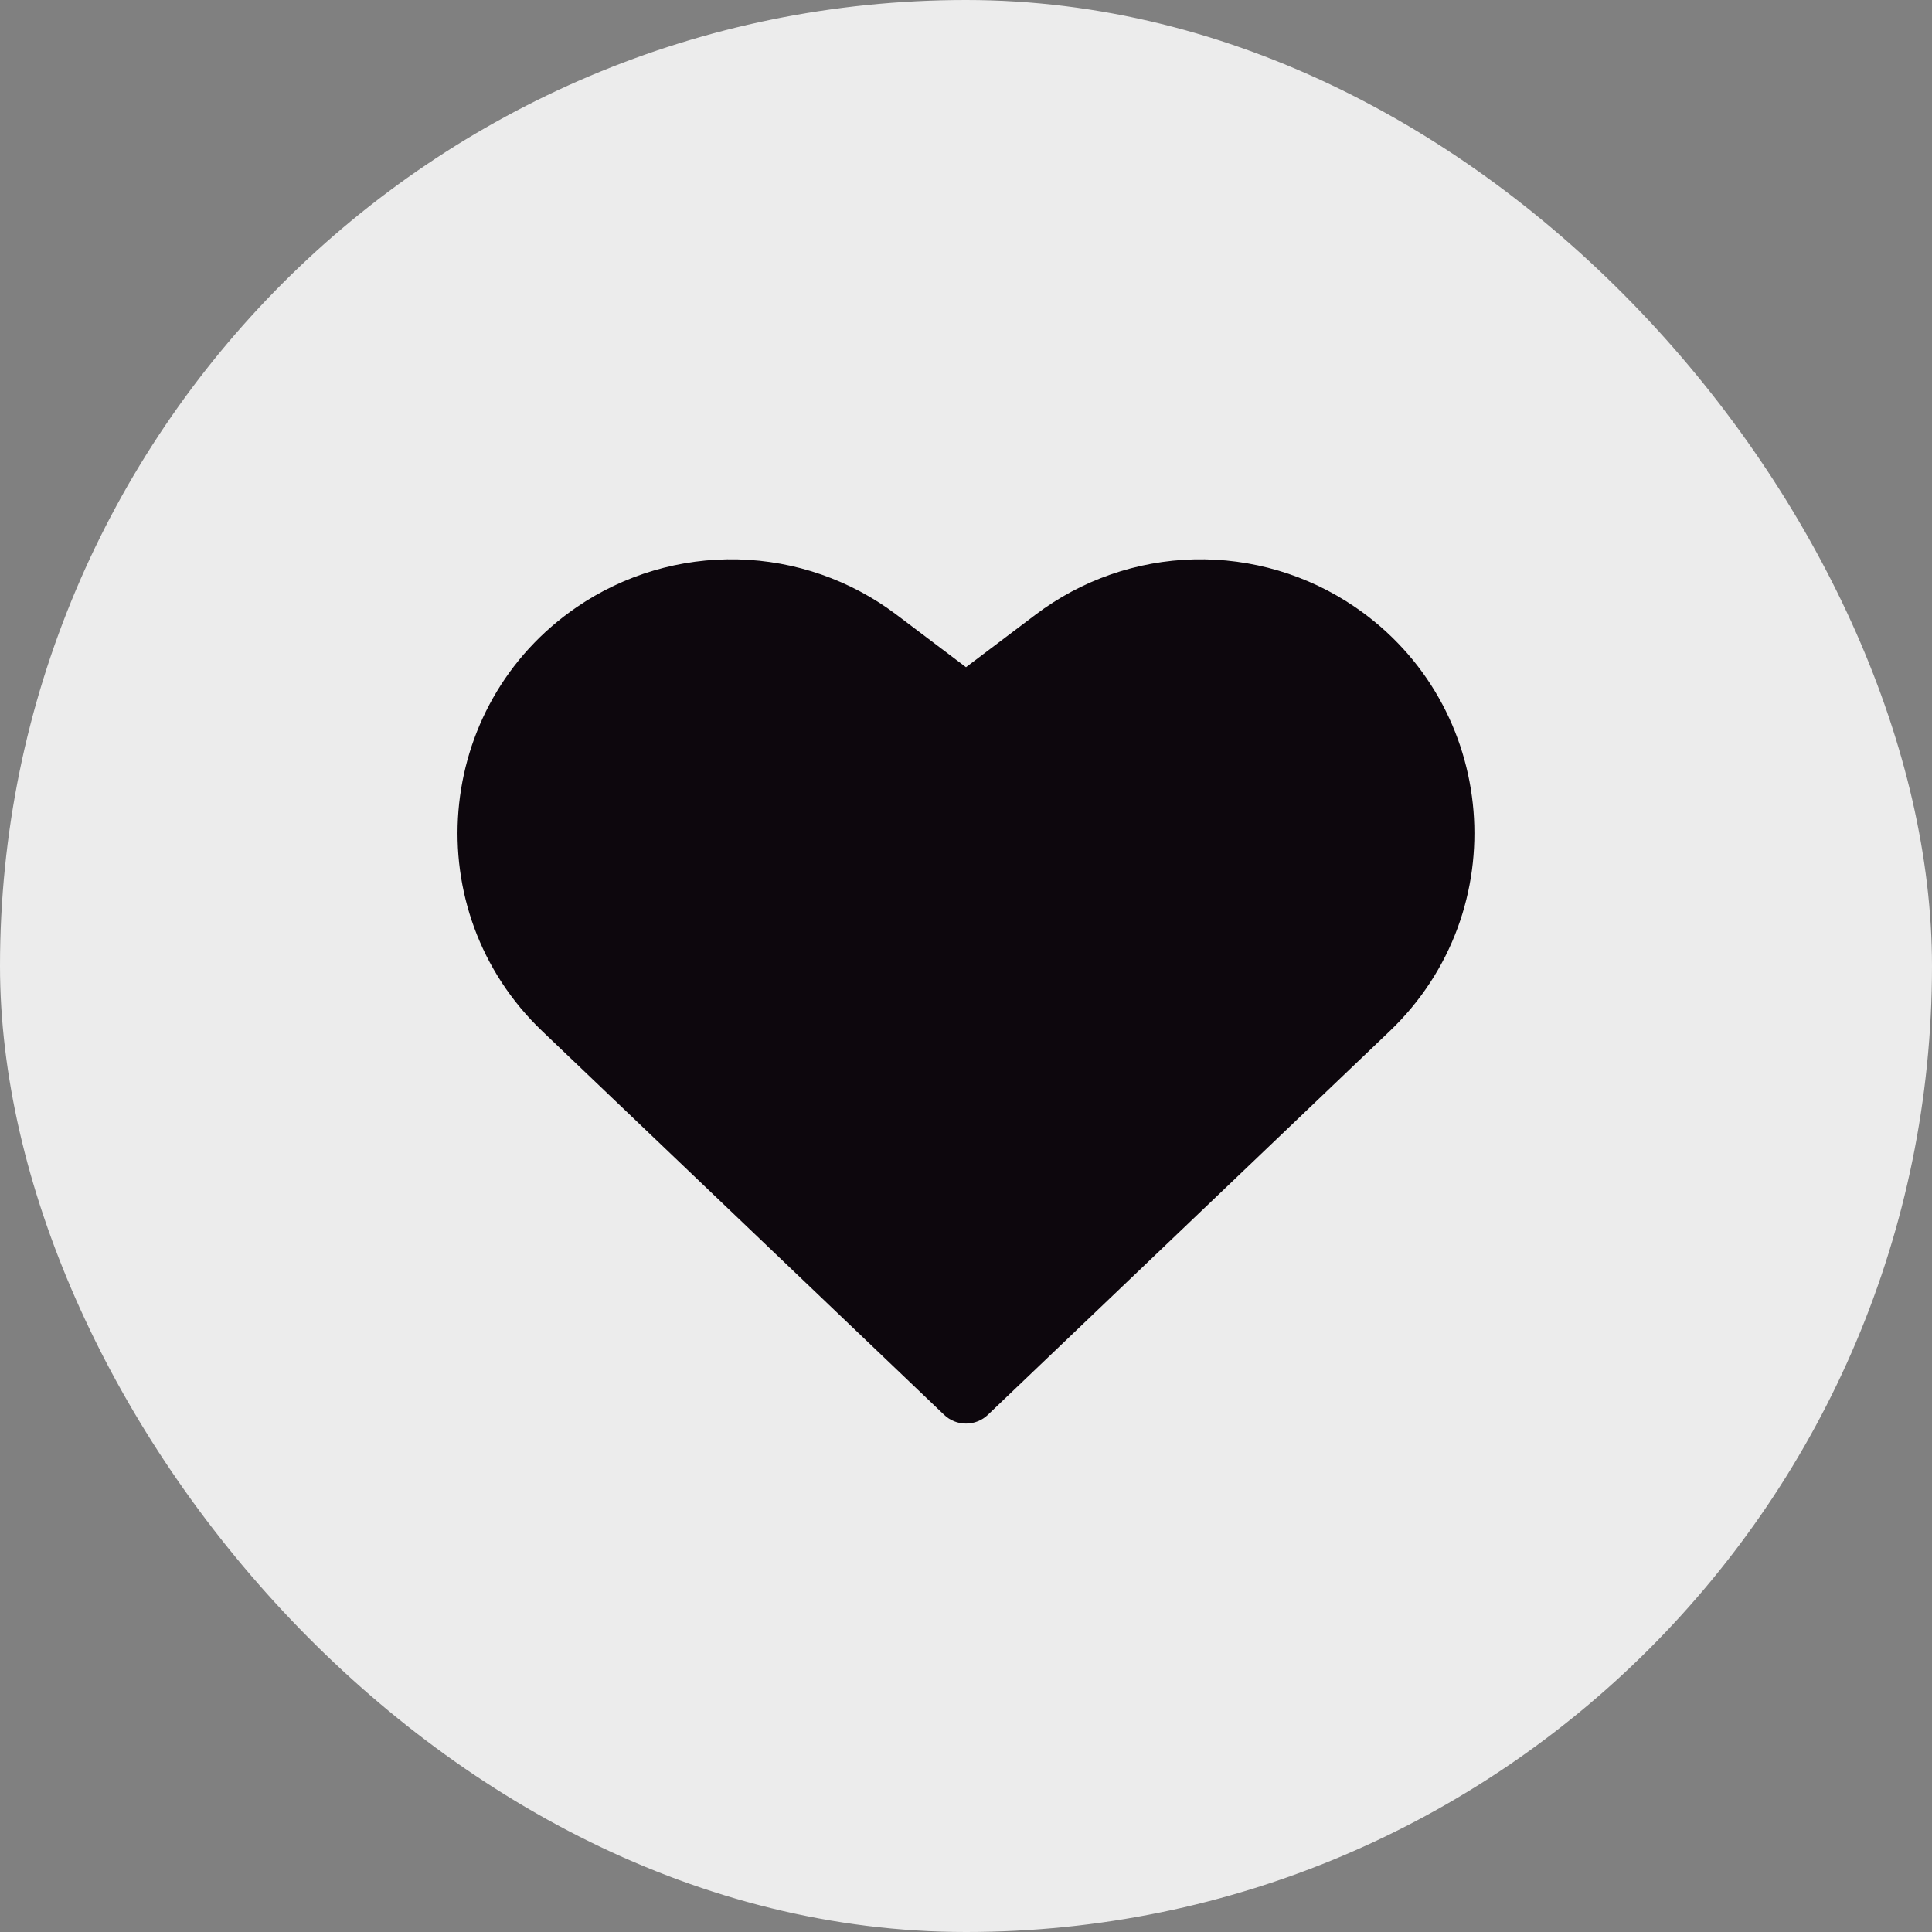 <svg width="38" height="38" viewBox="0 0 38 38" fill="none" xmlns="http://www.w3.org/2000/svg">
<rect x="0" y="0" width="38" height="38" fill="#808080" stroke="none"/>
<rect width="38" height="38" rx="19" fill="#ECECEC"/>
<path d="M17.631 12.089C16.731 11.409 15.639 11.029 14.511 11.002C13.383 10.976 12.275 11.304 11.344 11.941C8.519 13.873 8.19 17.918 10.665 20.281L18.569 27.827C18.685 27.938 18.839 28 19 28C19.161 28 19.315 27.938 19.431 27.827L27.333 20.282C29.809 17.918 29.48 13.874 26.654 11.941C25.722 11.304 24.614 10.976 23.486 11.002C22.357 11.029 21.266 11.41 20.366 12.091L19 13.123L17.631 12.089Z" fill="#0D070D"/>
</svg>
